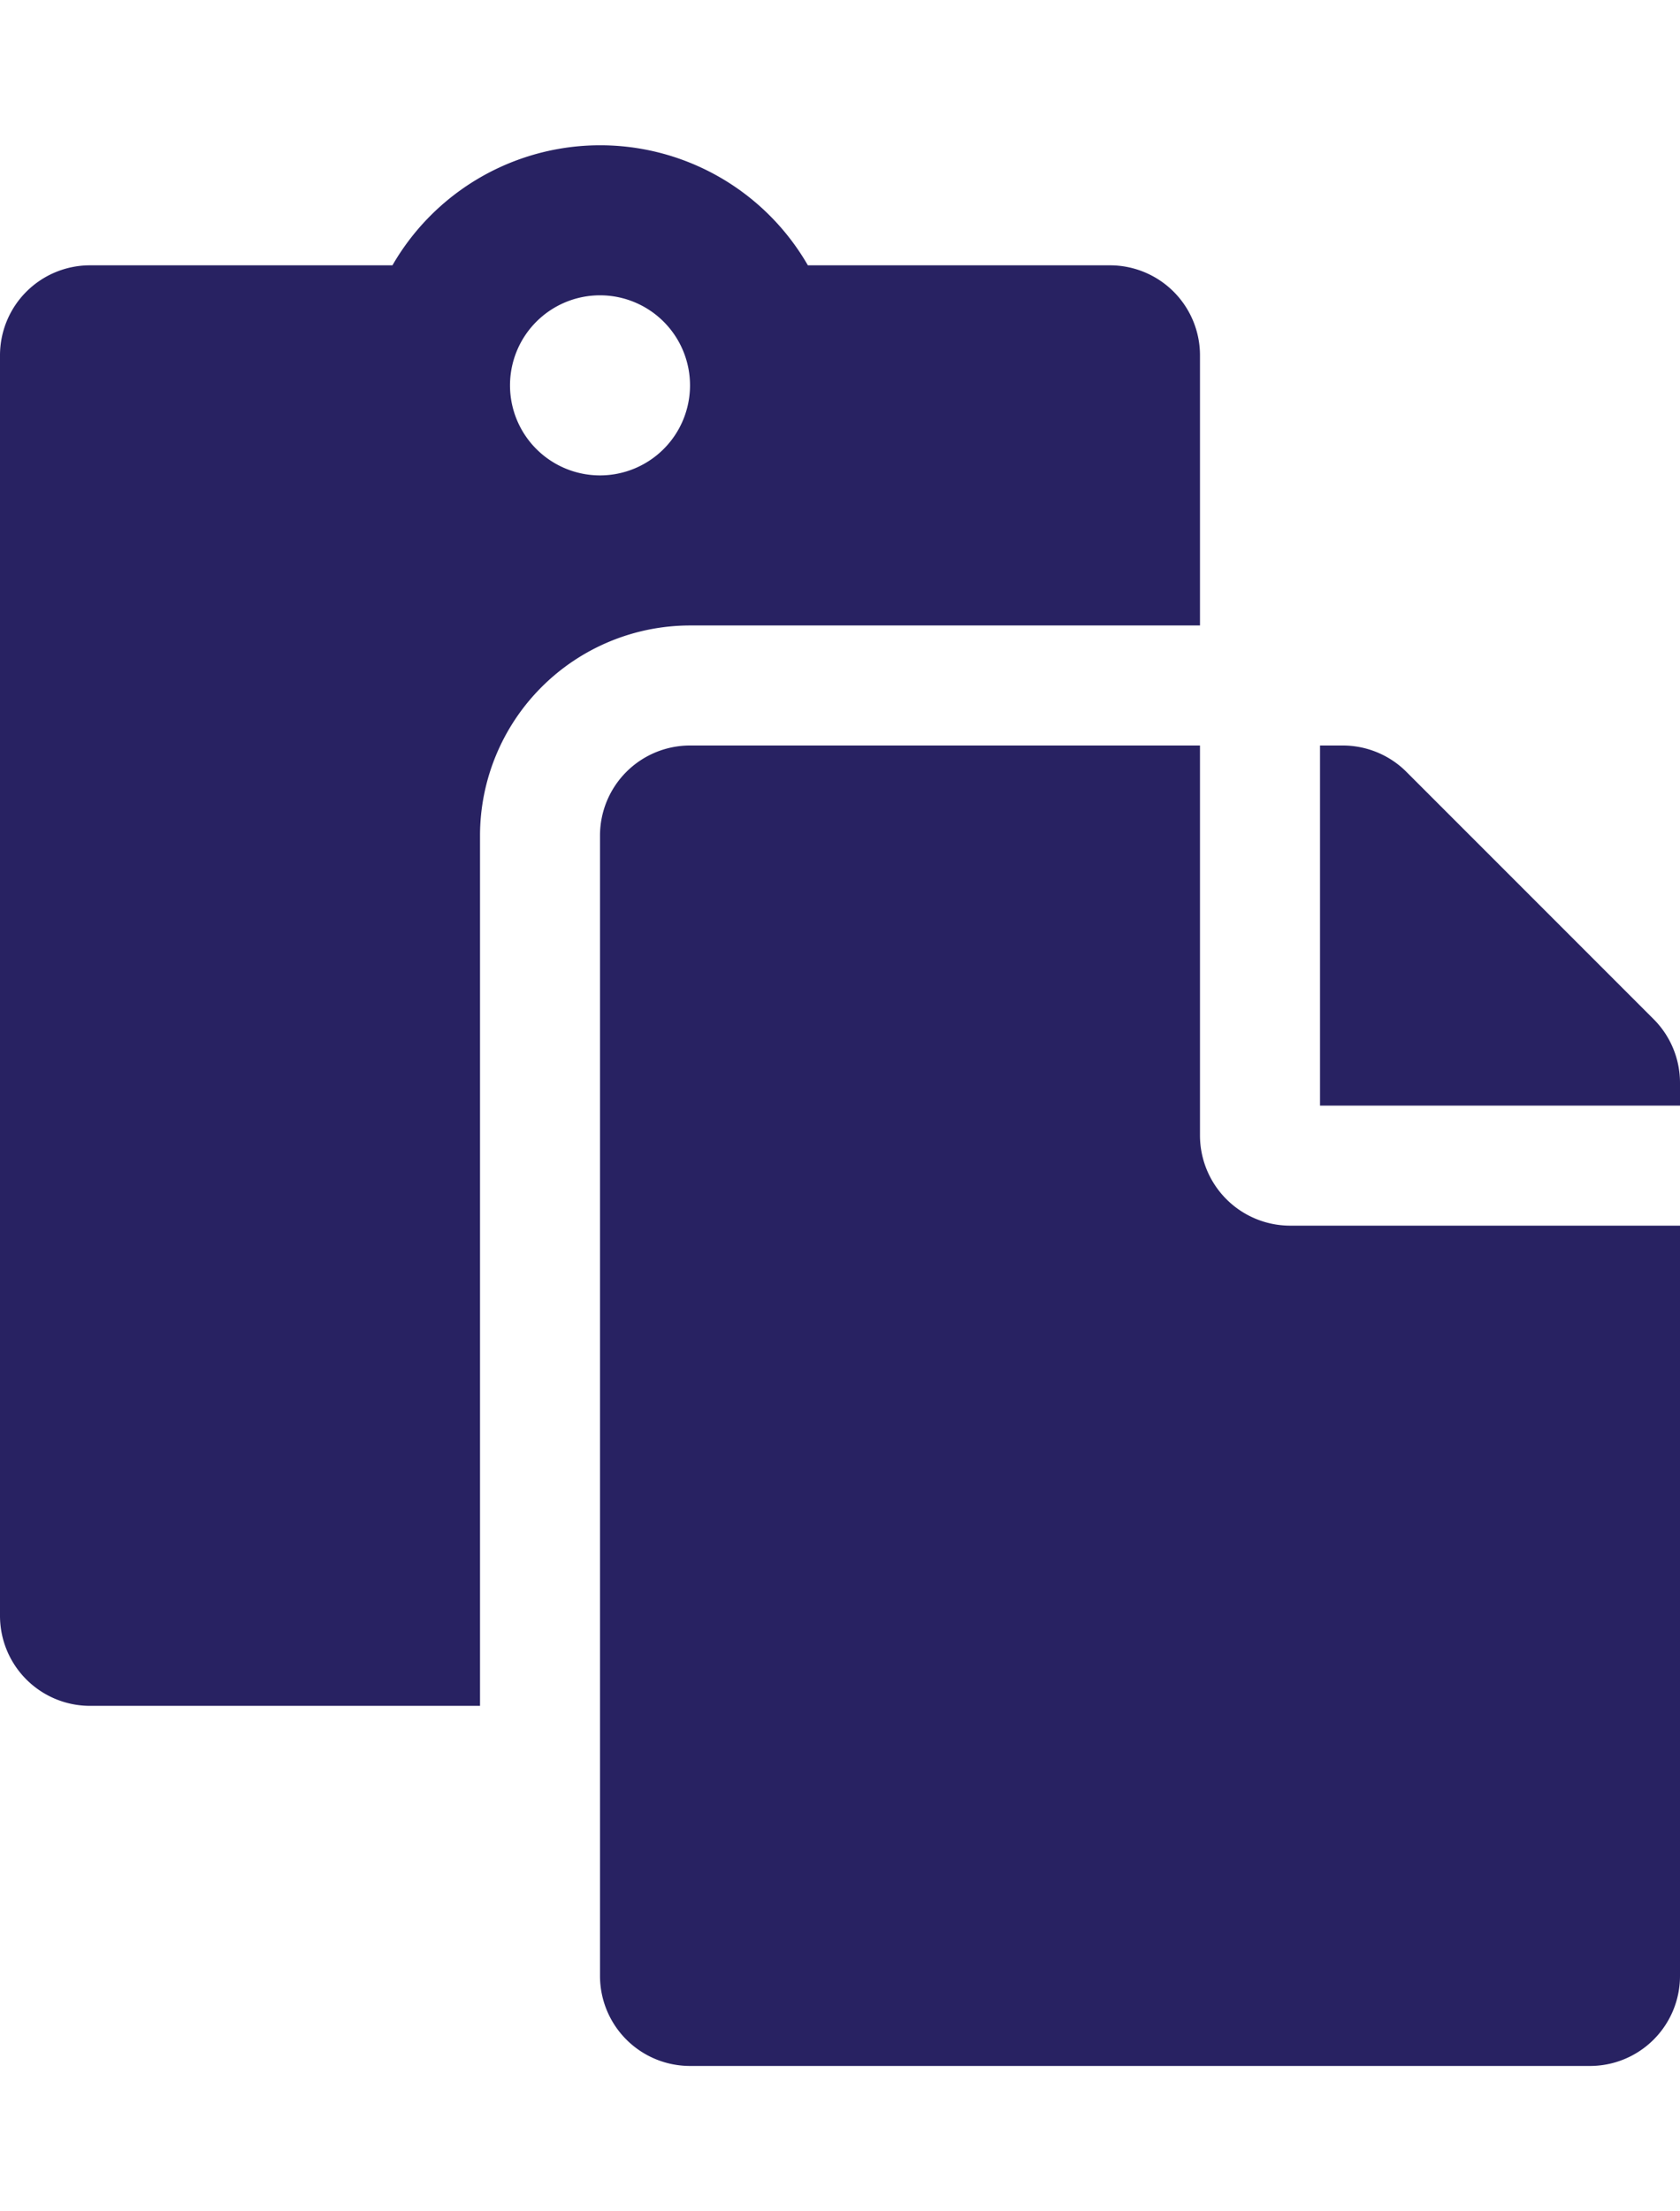 <svg xmlns="http://www.w3.org/2000/svg" xmlns:xlink="http://www.w3.org/1999/xlink" width="45.6" height="60" viewBox="0 0 45.6 60">
  <defs>
    <clipPath id="clip-path">
      <path id="Path_29" data-name="Path 29" d="M12.113,3.938a4.814,4.814,0,0,0-4.8,4.8v50.4a4.814,4.814,0,0,0,4.8,4.8h36a4.814,4.814,0,0,0,4.8-4.8V3.938Z" fill="#282262"/>
    </clipPath>
  </defs>
  <g id="Icon_ionic-ios-document" data-name="Icon ionic-ios-document" transform="translate(-7.313 -3.938)">
    <g id="Mask_Group_12" data-name="Mask Group 12" clip-path="url(#clip-path)">
      <path id="paste-solid" d="M13.029,18.729a5.706,5.706,0,0,1,5.7-5.7H32.571V5.7a2.443,2.443,0,0,0-2.443-2.443h-8.2a6.508,6.508,0,0,0-11.276,0h-8.2A2.443,2.443,0,0,0,0,5.7V39.9a2.443,2.443,0,0,0,2.443,2.443H13.029ZM16.286,4.071a2.443,2.443,0,1,1-2.443,2.443A2.443,2.443,0,0,1,16.286,4.071ZM35.014,29.314H45.6V49.671a2.443,2.443,0,0,1-2.443,2.443H18.729a2.443,2.443,0,0,1-2.443-2.443V18.729a2.443,2.443,0,0,1,2.443-2.443H32.571V26.871A2.45,2.45,0,0,0,35.014,29.314ZM45.6,25.44v.617H35.829V16.286h.617A2.443,2.443,0,0,1,38.173,17l6.712,6.712A2.443,2.443,0,0,1,45.6,25.44Z" transform="translate(7.313 7.88)" fill="#282262"/>
    </g>
  </g>
</svg>
